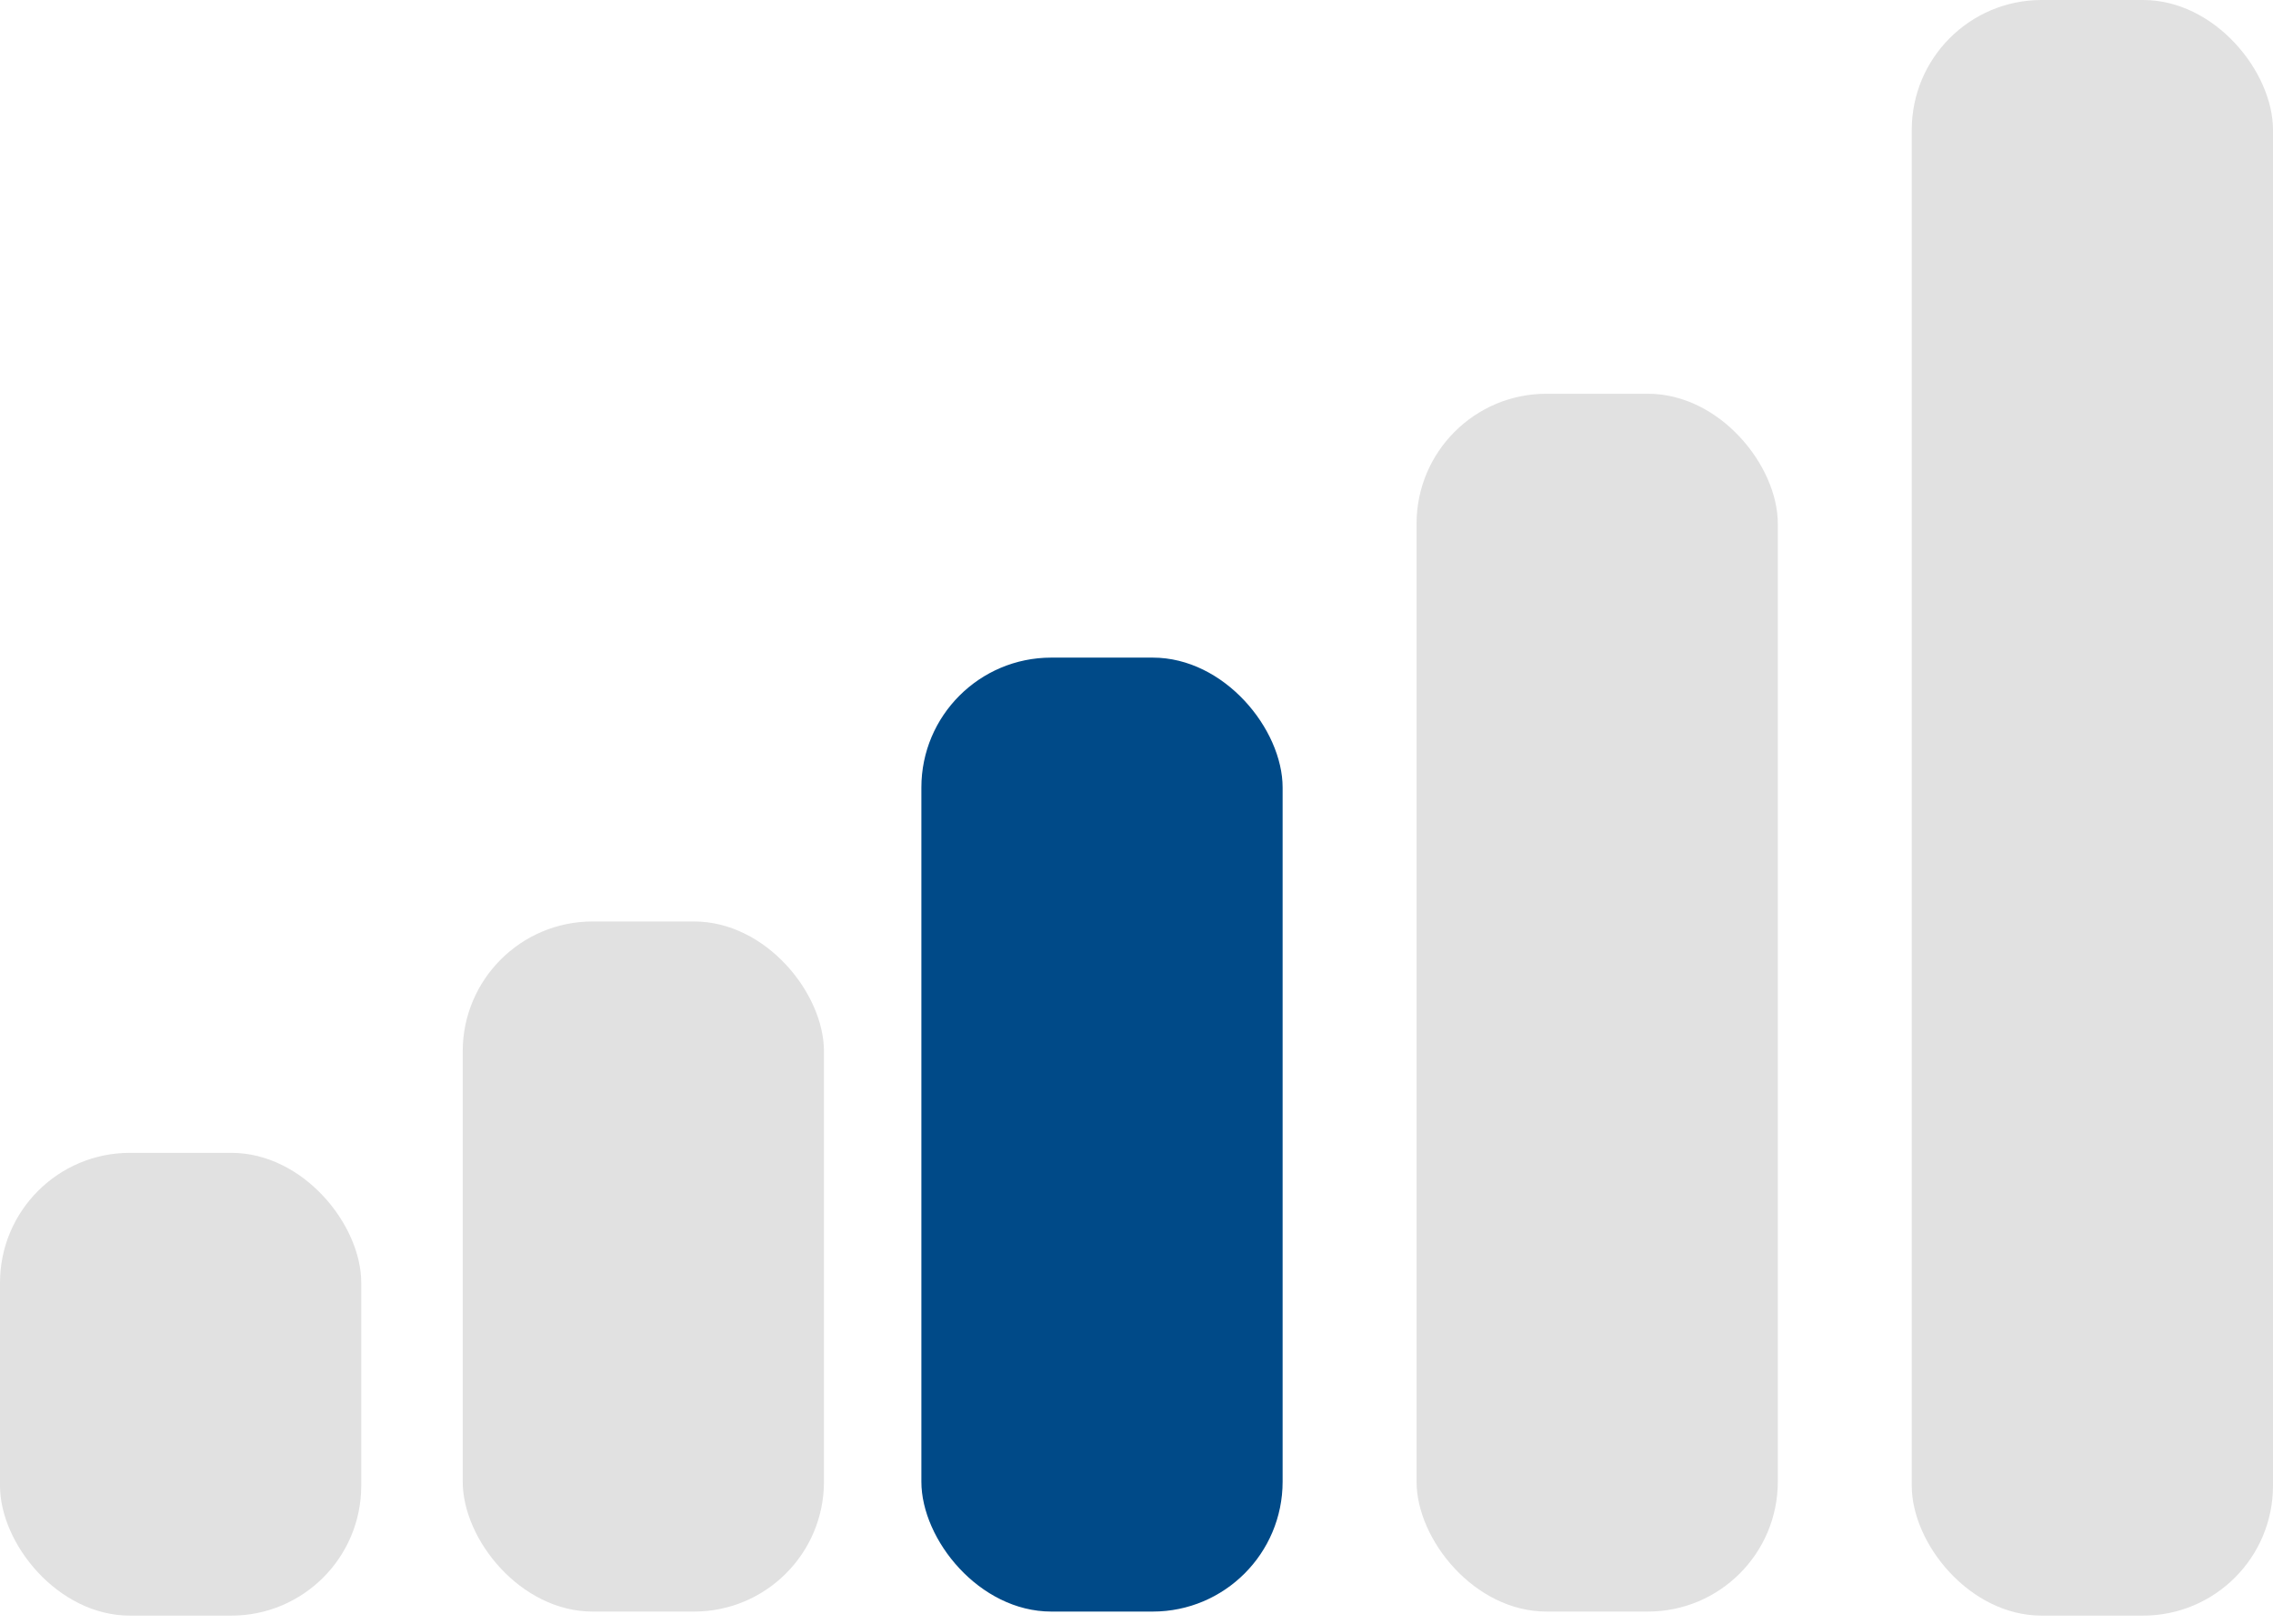 <?xml version="1.0" encoding="UTF-8"?>
<svg xmlns="http://www.w3.org/2000/svg" version="1.1" viewBox="0 0 56 40">
  <defs>
    <style>
      .cls-1 {
        fill: #004a88;
      }

      .cls-2 {
        fill: #e1e1e1;
      }
    </style>
  </defs>
  <!-- Generator: Adobe Illustrator 28.7.1, SVG Export Plug-In . SVG Version: 1.2.0 Build 142)  -->
  <g>
    <g id="Layer_1">
      <rect class="cls-2" y="28.4" width="8.9" height="11.4" rx="3.2" ry="3.2"/>
      <rect class="cls-2" x="11.4" y="22.7" width="8.9" height="17" rx="3.2" ry="3.2"/>
      <rect class="cls-1" x="22.7" y="16.2" width="8.9" height="23.5" rx="3.2" ry="3.2"/>
      <rect class="cls-2" x="34.9" y="9.7" width="8.9" height="30" rx="3.2" ry="3.2"/>
      <rect class="cls-2" x="47.1" width="8.9" height="39.8" rx="3.2" ry="3.2"/>
    </g>
  </g>
</svg>